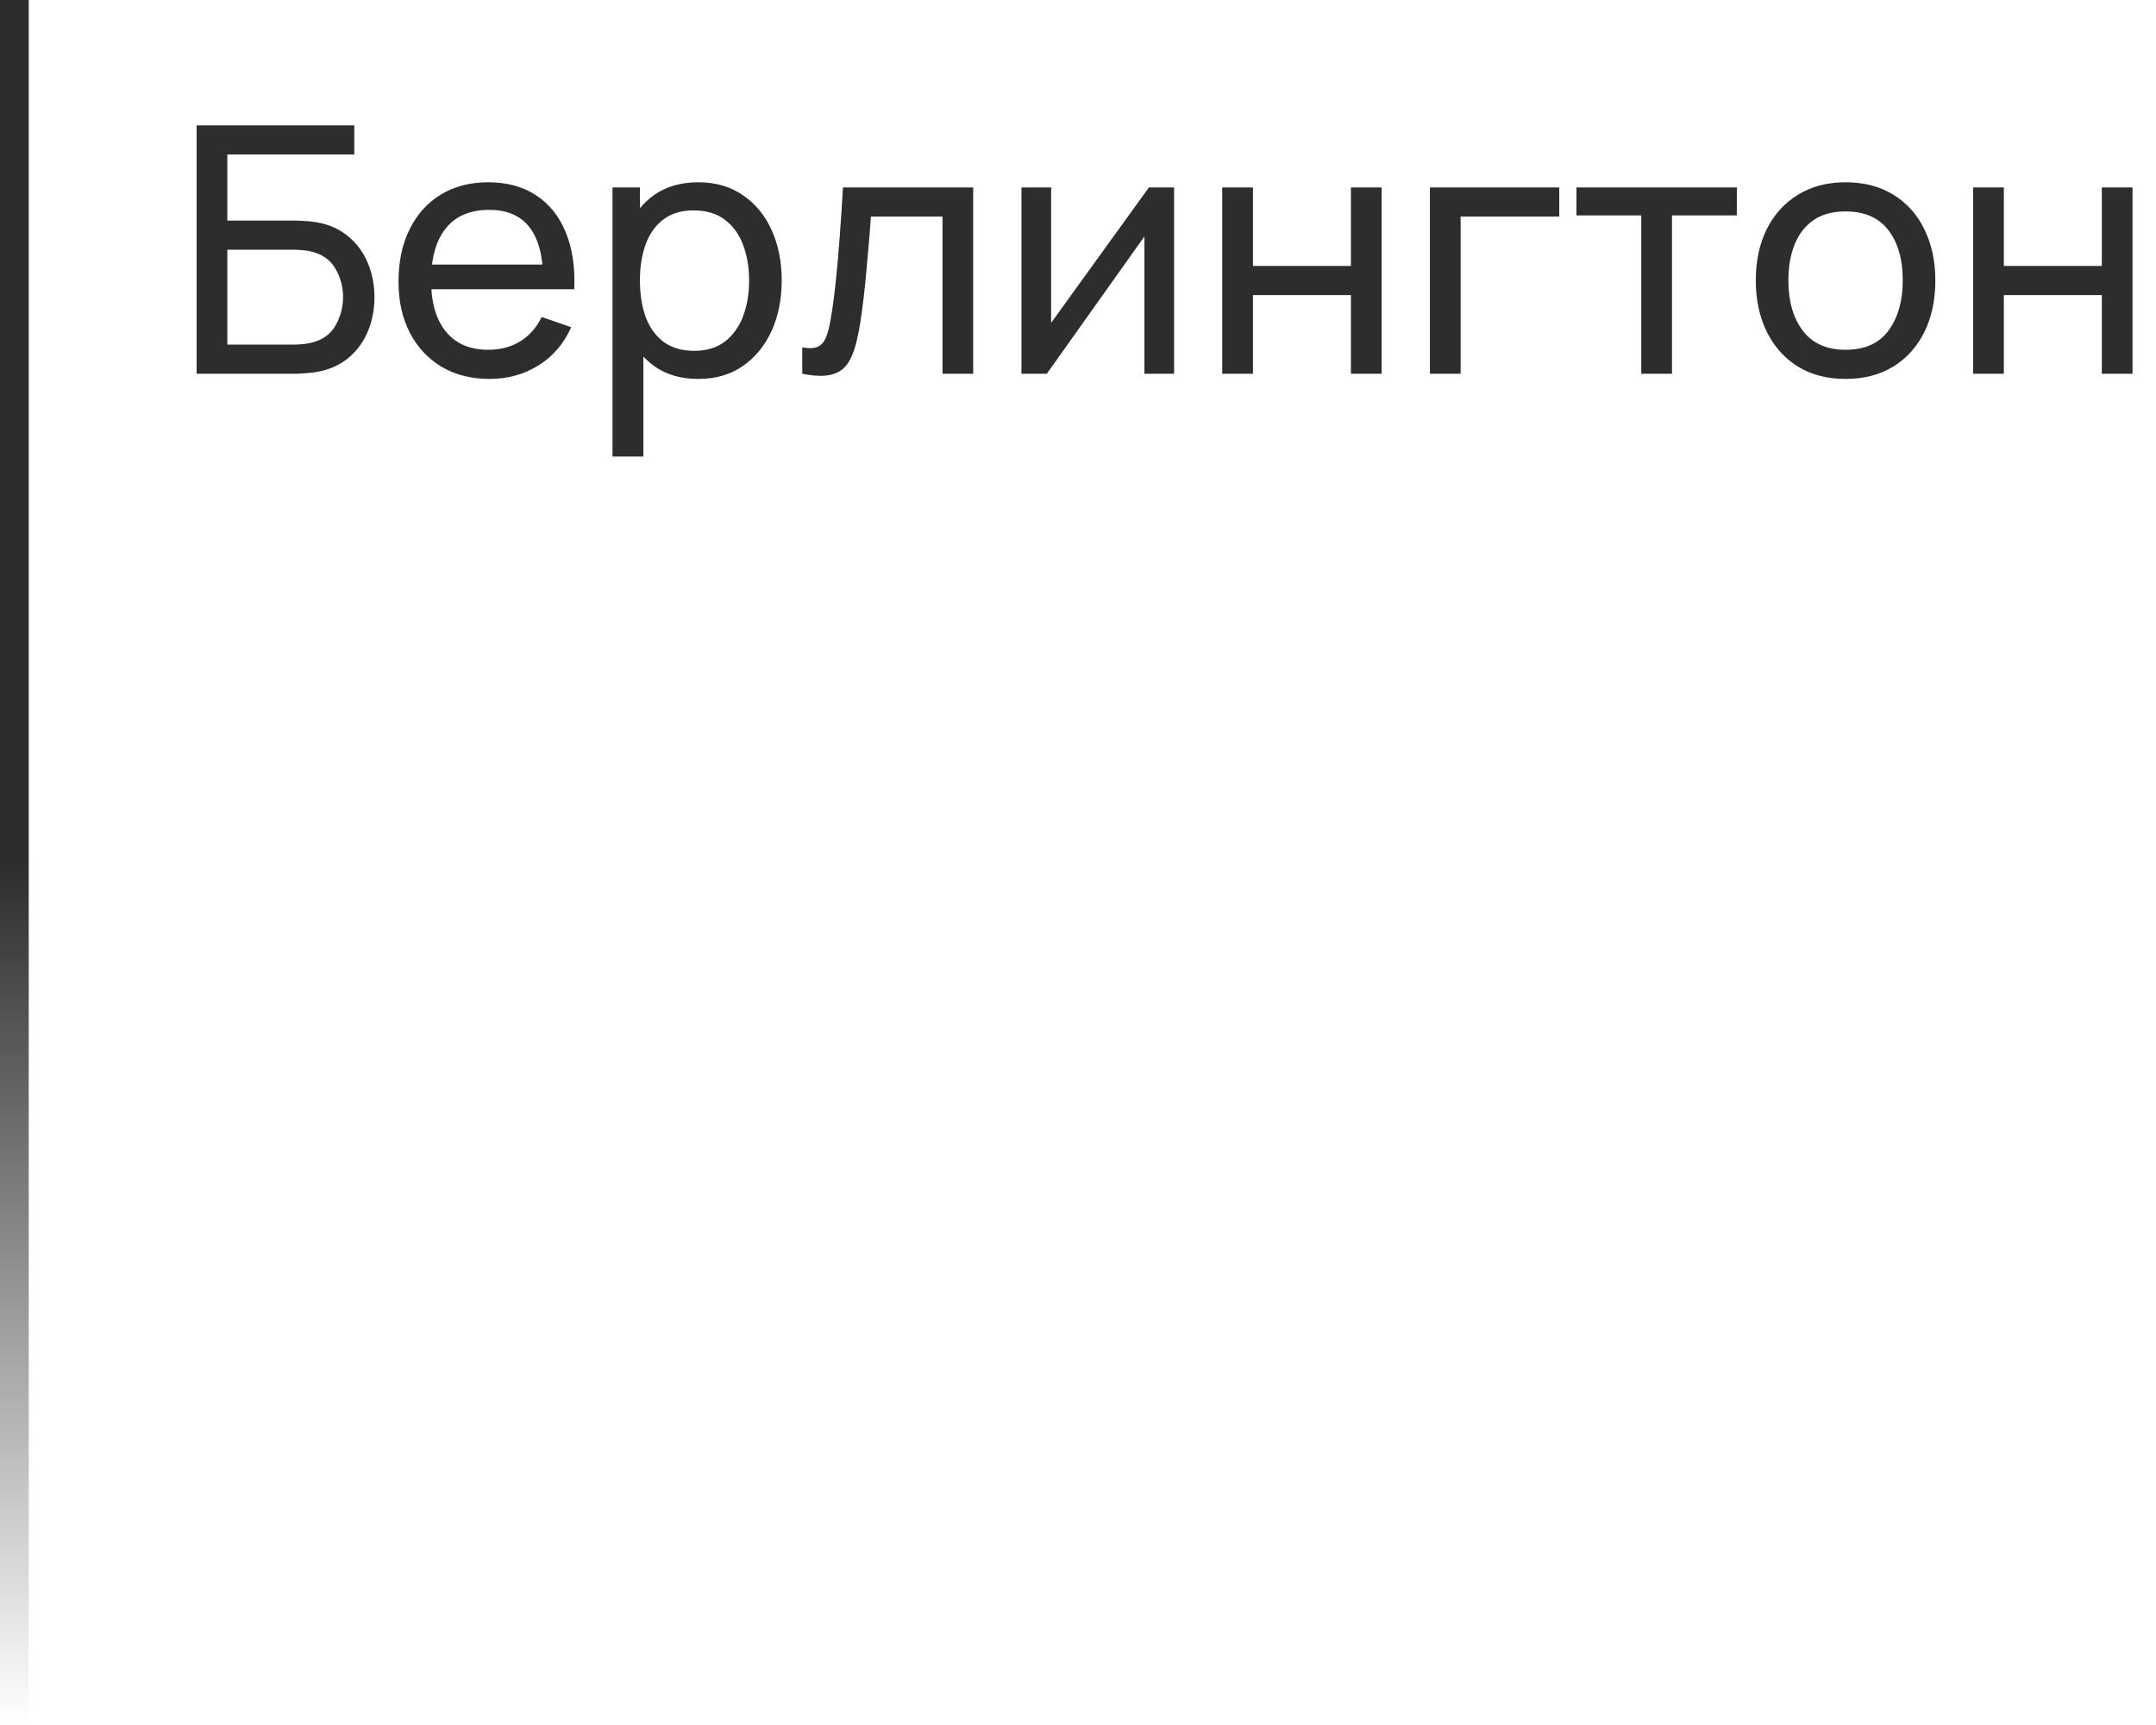 <?xml version="1.0" encoding="UTF-8"?> <svg xmlns="http://www.w3.org/2000/svg" width="75" height="60" viewBox="0 0 75 60" fill="none"> <rect width="1" height="60" fill="url(#paint0_linear_2472_7445)"></rect> <path d="M6.84 13V4.36H12.324V5.374H7.908V7.672H10.254C10.338 7.672 10.438 7.676 10.554 7.684C10.67 7.688 10.782 7.698 10.89 7.714C11.346 7.77 11.732 7.922 12.048 8.17C12.368 8.414 12.61 8.724 12.774 9.1C12.942 9.476 13.026 9.888 13.026 10.336C13.026 10.78 12.944 11.19 12.78 11.566C12.616 11.942 12.374 12.254 12.054 12.502C11.738 12.746 11.35 12.898 10.89 12.958C10.782 12.97 10.67 12.98 10.554 12.988C10.438 12.996 10.338 13 10.254 13H6.84ZM7.908 11.986H10.218C10.294 11.986 10.38 11.982 10.476 11.974C10.576 11.966 10.67 11.954 10.758 11.938C11.174 11.854 11.474 11.656 11.658 11.344C11.842 11.028 11.934 10.692 11.934 10.336C11.934 9.972 11.842 9.636 11.658 9.328C11.474 9.016 11.174 8.818 10.758 8.734C10.67 8.714 10.576 8.702 10.476 8.698C10.38 8.69 10.294 8.686 10.218 8.686H7.908V11.986ZM17.031 13.18C16.395 13.18 15.839 13.04 15.363 12.76C14.891 12.476 14.523 12.082 14.259 11.578C13.995 11.07 13.863 10.478 13.863 9.802C13.863 9.094 13.993 8.482 14.253 7.966C14.513 7.446 14.875 7.046 15.339 6.766C15.807 6.482 16.355 6.34 16.983 6.34C17.635 6.34 18.189 6.49 18.645 6.79C19.105 7.09 19.449 7.518 19.677 8.074C19.909 8.63 20.009 9.292 19.977 10.06H18.897V9.676C18.885 8.88 18.723 8.286 18.411 7.894C18.099 7.498 17.635 7.3 17.019 7.3C16.359 7.3 15.857 7.512 15.513 7.936C15.169 8.36 14.997 8.968 14.997 9.76C14.997 10.524 15.169 11.116 15.513 11.536C15.857 11.956 16.347 12.166 16.983 12.166C17.411 12.166 17.783 12.068 18.099 11.872C18.415 11.676 18.663 11.394 18.843 11.026L19.869 11.38C19.617 11.952 19.237 12.396 18.729 12.712C18.225 13.024 17.659 13.18 17.031 13.18ZM14.637 10.06V9.202H19.425V10.06H14.637ZM24.289 13.18C23.681 13.18 23.169 13.03 22.753 12.73C22.337 12.426 22.021 12.016 21.805 11.5C21.593 10.98 21.487 10.398 21.487 9.754C21.487 9.102 21.593 8.518 21.805 8.002C22.021 7.486 22.337 7.08 22.753 6.784C23.173 6.488 23.687 6.34 24.295 6.34C24.895 6.34 25.411 6.49 25.843 6.79C26.279 7.086 26.613 7.492 26.845 8.008C27.077 8.524 27.193 9.106 27.193 9.754C27.193 10.402 27.077 10.984 26.845 11.5C26.613 12.016 26.279 12.426 25.843 12.73C25.411 13.03 24.893 13.18 24.289 13.18ZM21.307 15.88V6.52H22.261V11.29H22.381V15.88H21.307ZM24.157 12.202C24.585 12.202 24.939 12.094 25.219 11.878C25.499 11.662 25.709 11.37 25.849 11.002C25.989 10.63 26.059 10.214 26.059 9.754C26.059 9.298 25.989 8.886 25.849 8.518C25.713 8.15 25.501 7.858 25.213 7.642C24.929 7.426 24.567 7.318 24.127 7.318C23.707 7.318 23.359 7.422 23.083 7.63C22.807 7.834 22.601 8.12 22.465 8.488C22.329 8.852 22.261 9.274 22.261 9.754C22.261 10.226 22.327 10.648 22.459 11.02C22.595 11.388 22.803 11.678 23.083 11.89C23.363 12.098 23.721 12.202 24.157 12.202ZM27.908 13V12.082C28.148 12.126 28.33 12.118 28.454 12.058C28.582 11.994 28.676 11.884 28.736 11.728C28.8 11.568 28.852 11.368 28.892 11.128C28.96 10.748 29.018 10.324 29.066 9.856C29.118 9.388 29.164 8.876 29.204 8.32C29.248 7.76 29.288 7.16 29.324 6.52H33.854V13H32.786V7.534H30.296C30.272 7.902 30.242 8.28 30.206 8.668C30.174 9.056 30.14 9.434 30.104 9.802C30.068 10.166 30.028 10.506 29.984 10.822C29.944 11.134 29.9 11.404 29.852 11.632C29.776 12.024 29.67 12.338 29.534 12.574C29.398 12.806 29.202 12.956 28.946 13.024C28.69 13.096 28.344 13.088 27.908 13ZM40.843 6.52V13H39.811V8.224L36.415 13H35.533V6.52H36.565V11.23L39.967 6.52H40.843ZM42.518 13V6.52H43.586V9.25H46.994V6.52H48.062V13H46.994V10.264H43.586V13H42.518ZM49.742 13V6.52H54.242V7.534H50.81V13H49.742ZM57.095 13V7.492H54.839V6.52H60.419V7.492H58.163V13H57.095ZM64.198 13.18C63.554 13.18 62.998 13.034 62.53 12.742C62.066 12.45 61.708 12.046 61.456 11.53C61.204 11.014 61.078 10.422 61.078 9.754C61.078 9.074 61.206 8.478 61.462 7.966C61.718 7.454 62.08 7.056 62.548 6.772C63.016 6.484 63.566 6.34 64.198 6.34C64.846 6.34 65.404 6.486 65.872 6.778C66.34 7.066 66.698 7.468 66.946 7.984C67.198 8.496 67.324 9.086 67.324 9.754C67.324 10.43 67.198 11.026 66.946 11.542C66.694 12.054 66.334 12.456 65.866 12.748C65.398 13.036 64.842 13.18 64.198 13.18ZM64.198 12.166C64.87 12.166 65.37 11.942 65.698 11.494C66.026 11.046 66.19 10.466 66.19 9.754C66.19 9.022 66.024 8.44 65.692 8.008C65.36 7.572 64.862 7.354 64.198 7.354C63.746 7.354 63.374 7.456 63.082 7.66C62.79 7.864 62.572 8.146 62.428 8.506C62.284 8.866 62.212 9.282 62.212 9.754C62.212 10.482 62.38 11.066 62.716 11.506C63.052 11.946 63.546 12.166 64.198 12.166ZM68.639 13V6.52H69.707V9.25H73.115V6.52H74.183V13H73.115V10.264H69.707V13H68.639Z" fill="#2D2D2D"></path> <defs> <linearGradient id="paint0_linear_2472_7445" x1="0.5" y1="0" x2="0.5" y2="60" gradientUnits="userSpaceOnUse"> <stop offset="0.5" stop-color="#2D2D2D"></stop> <stop offset="1" stop-color="#2D2D2D" stop-opacity="0"></stop> </linearGradient> </defs> </svg> 